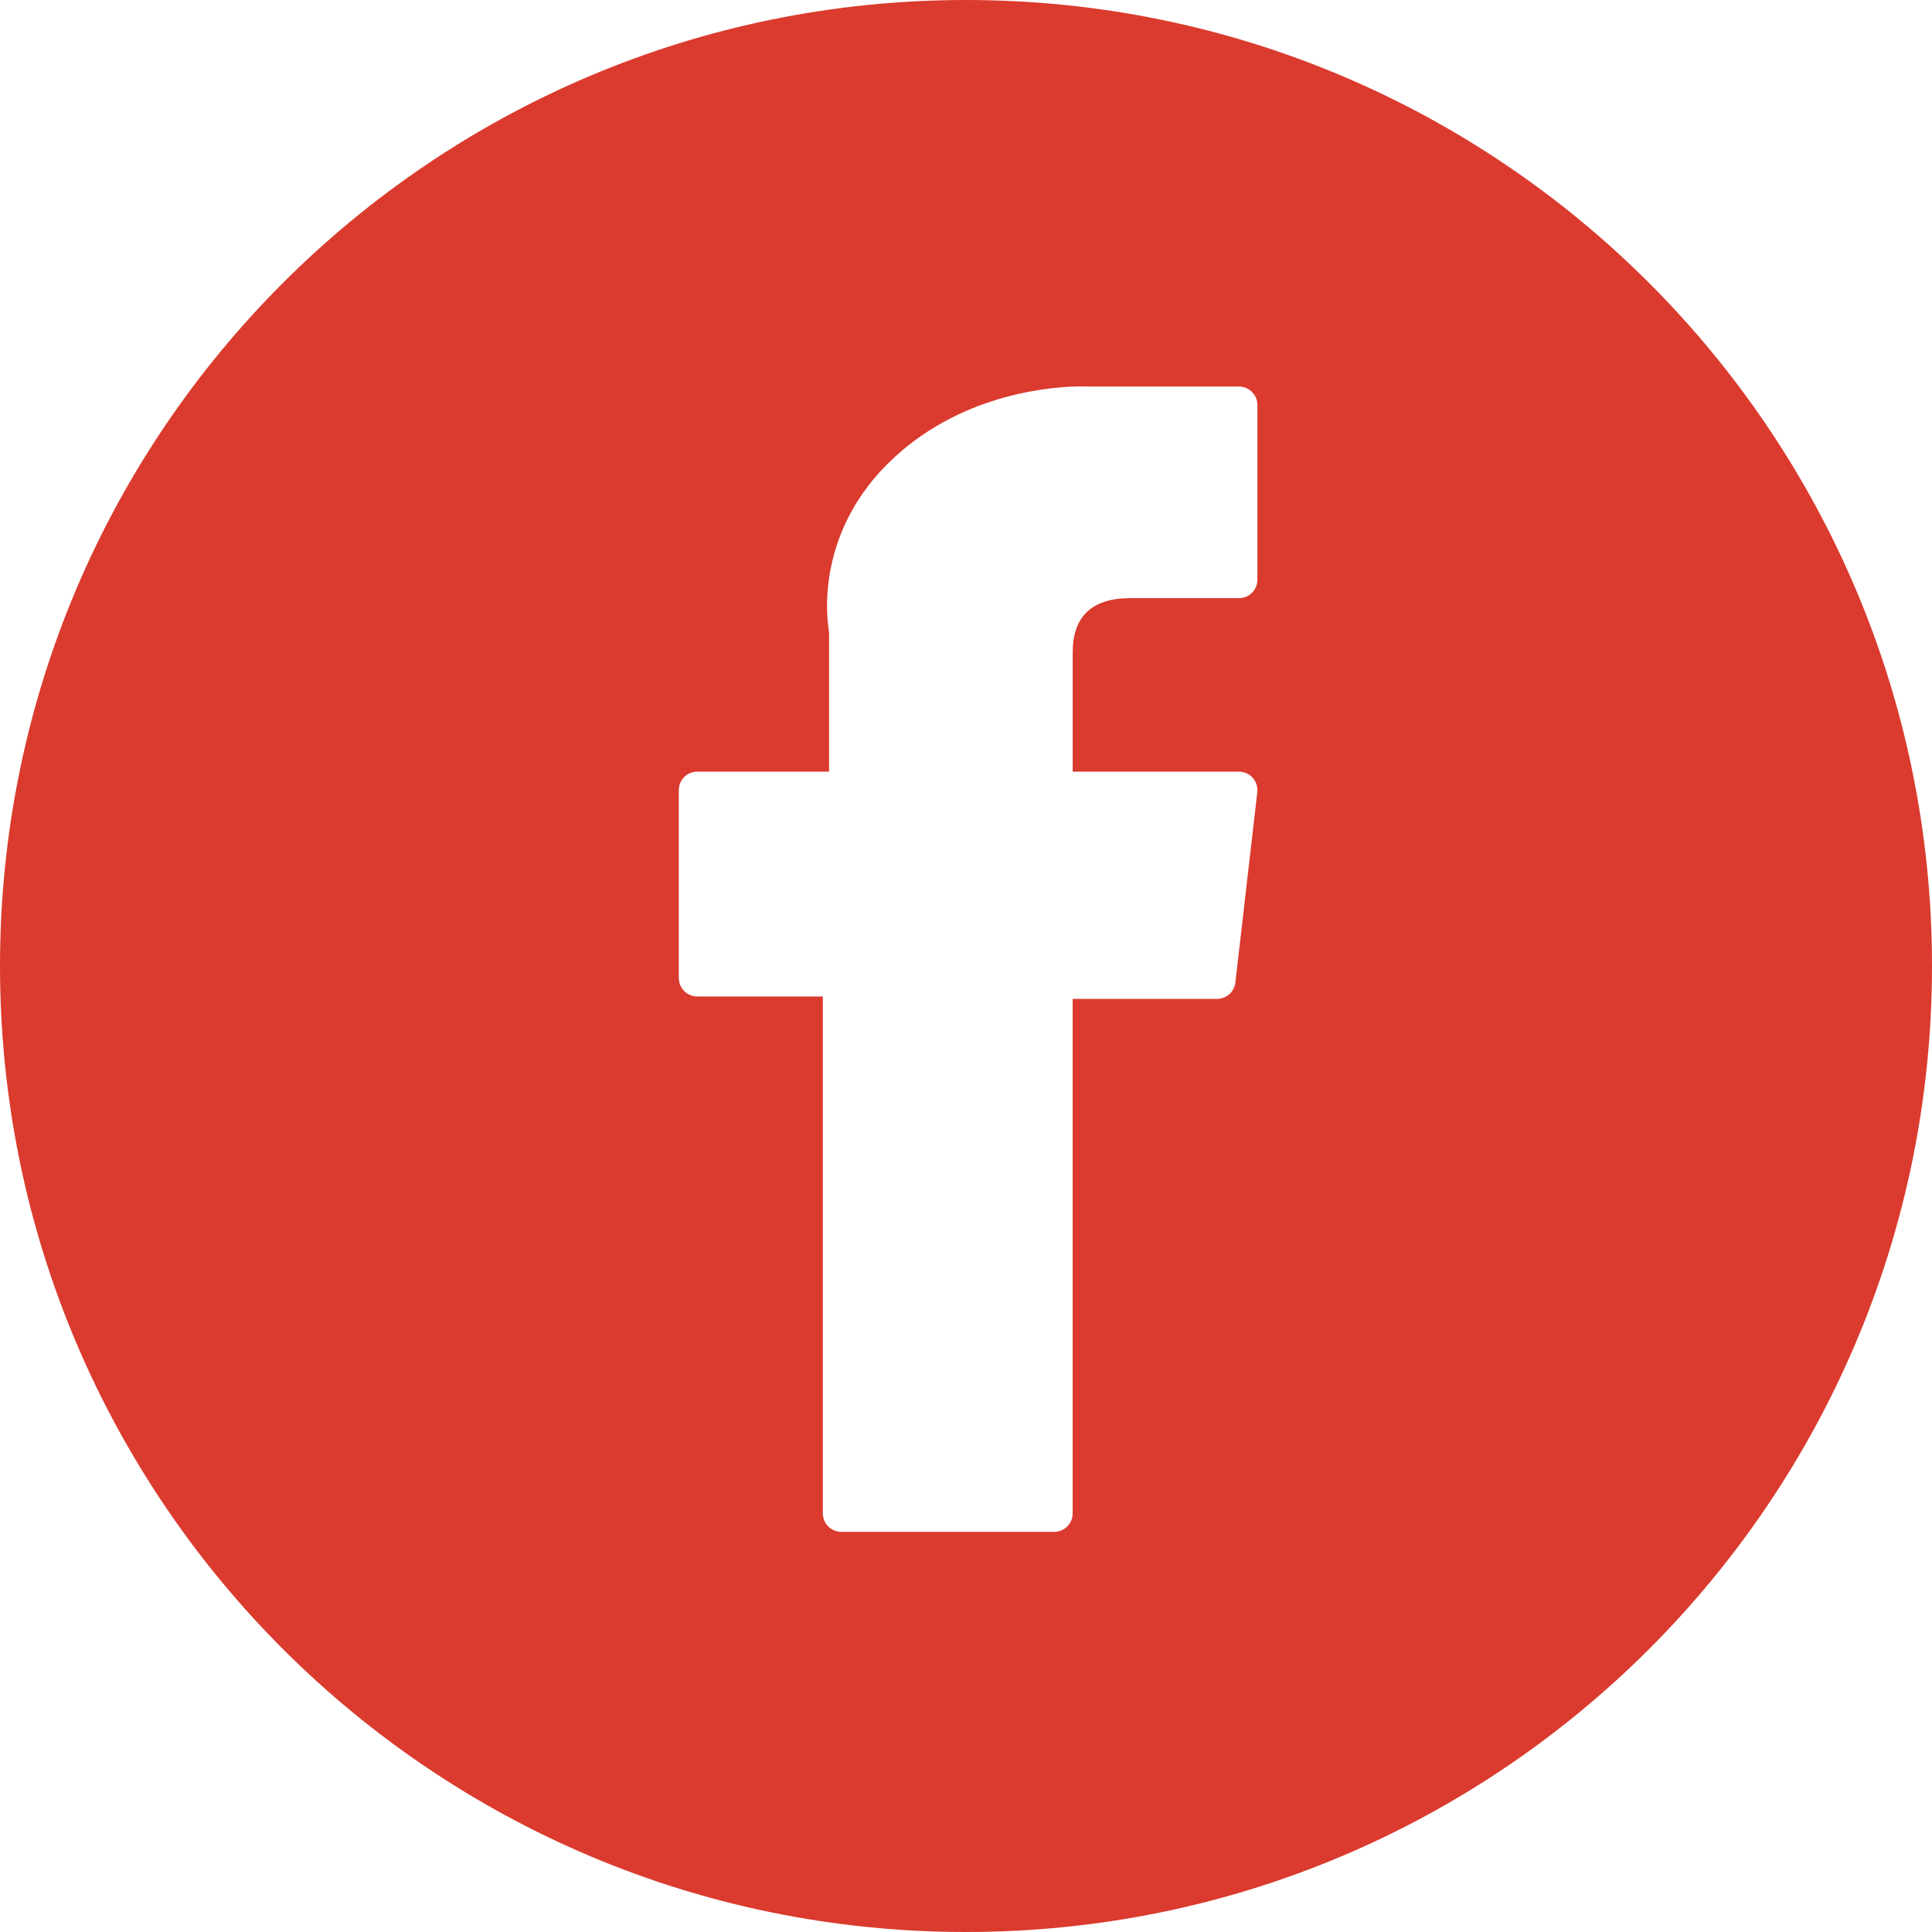 <?xml version="1.0" encoding="UTF-8"?>
<svg width="40px" height="40px" viewBox="0 0 40 40" version="1.1" xmlns="http://www.w3.org/2000/svg" xmlns:xlink="http://www.w3.org/1999/xlink">
    <title>facebook-circle-blue</title>
    <g id="Page-1" stroke="none" stroke-width="1" fill="none" fill-rule="evenodd">
        <g id="facebook-circle-blue" fill="#DA3B2E" fill-rule="nonzero">
            <path d="M20,40 C8.954,40 0,31.046 0,20 C0,8.954 8.954,0 20,0 C31.046,0 40,8.954 40,20 C40,31.046 31.046,40 20,40 Z M14.436,20.631 L17.036,20.631 L17.036,31.333 C17.036,31.544 17.207,31.715 17.418,31.715 L21.826,31.715 C22.037,31.715 22.208,31.544 22.208,31.333 L22.208,20.681 L25.197,20.681 C25.391,20.681 25.555,20.535 25.577,20.342 L26.031,16.402 C26.043,16.294 26.009,16.185 25.936,16.104 C25.864,16.023 25.76,15.976 25.651,15.976 L22.209,15.976 L22.209,13.506 C22.209,12.762 22.609,12.384 23.4,12.384 C23.513,12.384 25.651,12.384 25.651,12.384 C25.862,12.384 26.033,12.213 26.033,12.002 L26.033,8.385 C26.033,8.174 25.862,8.003 25.651,8.003 L22.549,8.003 C22.527,8.002 22.479,8 22.407,8 C21.869,8 19.998,8.106 18.521,9.465 C16.883,10.971 17.111,12.775 17.165,13.088 L17.165,15.976 L14.436,15.976 C14.225,15.976 14.054,16.147 14.054,16.358 L14.054,20.248 C14.054,20.459 14.225,20.631 14.436,20.631 Z" id="Combined-Shape"></path>
        </g>
    </g>
</svg>
